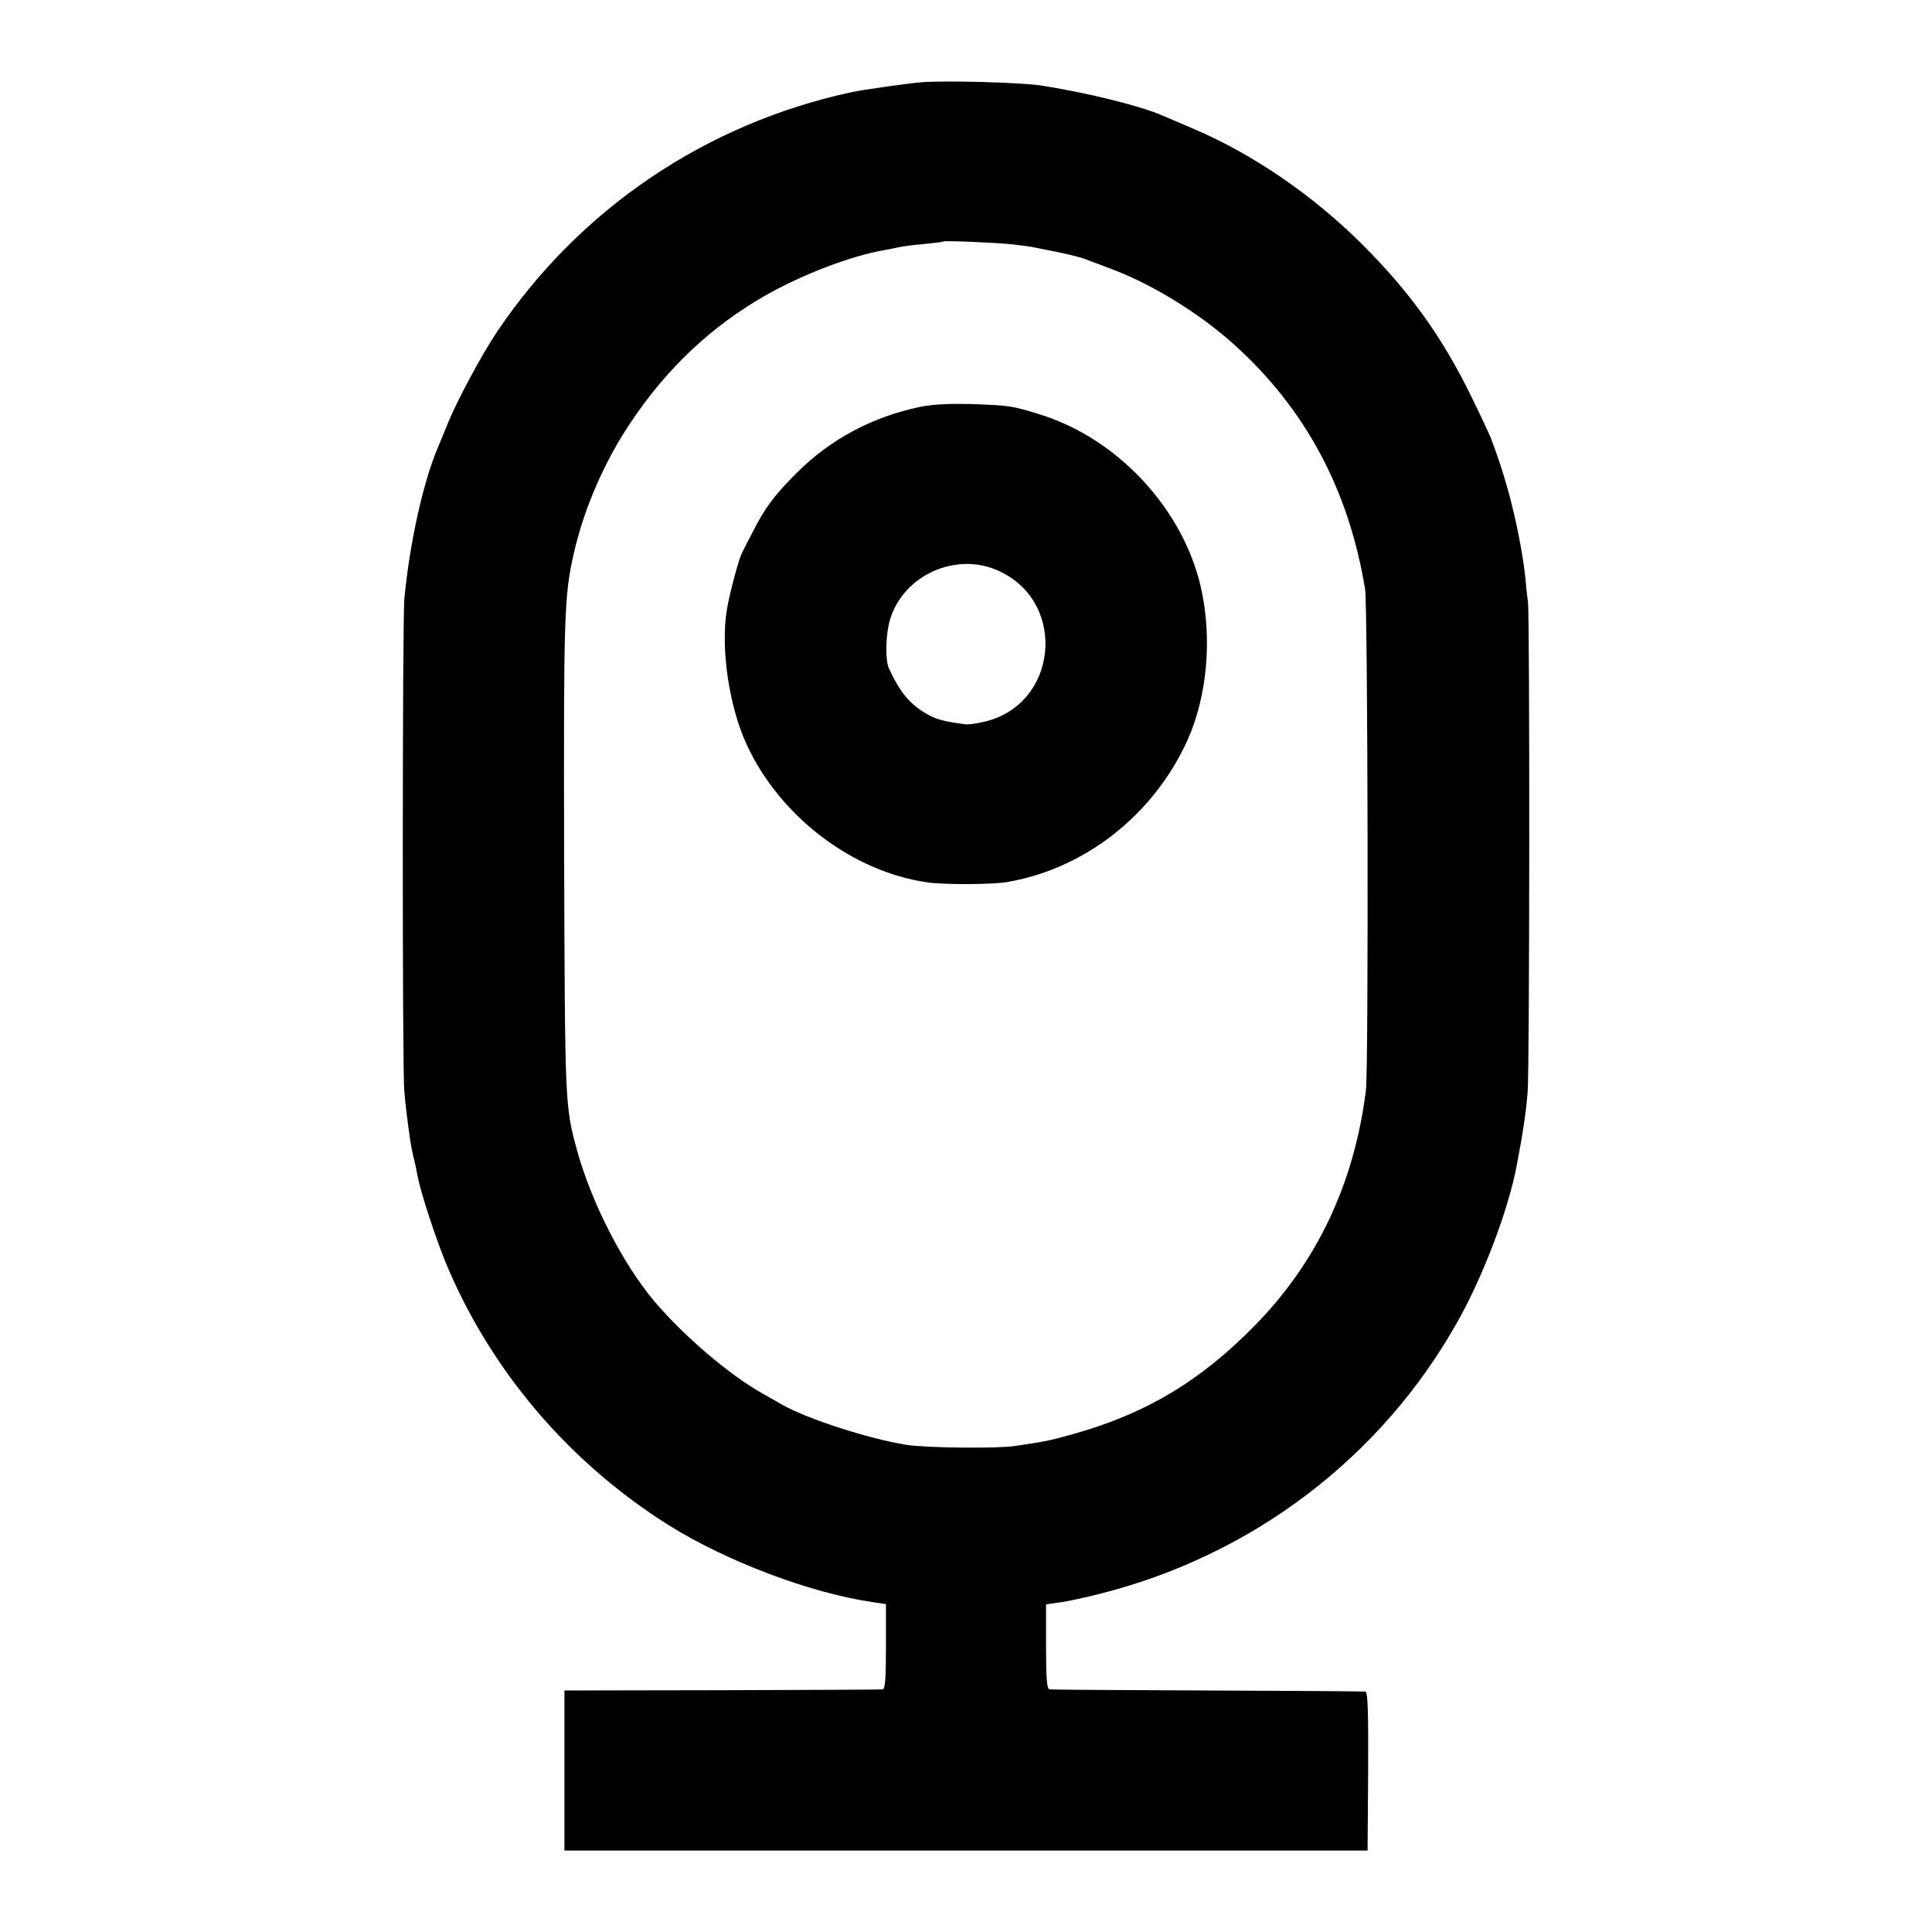 <?xml version="1.0" standalone="no"?>
<!DOCTYPE svg PUBLIC "-//W3C//DTD SVG 20010904//EN"
 "http://www.w3.org/TR/2001/REC-SVG-20010904/DTD/svg10.dtd">
<svg version="1.0" xmlns="http://www.w3.org/2000/svg"
 width="700pt" height="700pt" viewBox="0 0 700 700"
 preserveAspectRatio="xMidYMid meet">
<g transform="translate(0,700) scale(0.1,-0.1)"
fill="#000000" stroke="none">
<path d="M3340 6702 c-43 -3 -214 -27 -255 -36 -528 -114 -985 -423 -1284
-868 -57 -85 -147 -253 -181 -338 -12 -30 -28 -68 -35 -85 -53 -126 -101 -345
-120 -545 -7 -77 -8 -1712 0 -1785 4 -49 11 -103 21 -175 3 -19 9 -51 14 -70
5 -19 11 -49 14 -66 10 -53 63 -216 101 -309 162 -390 447 -725 811 -953 209
-130 510 -244 737 -277 l47 -7 0 -154 c0 -116 -3 -154 -12 -155 -7 -1 -269 -2
-583 -3 l-570 -1 0 -290 0 -290 1455 0 1455 0 2 288 c1 214 -1 287 -10 288 -7
1 -264 3 -572 4 -308 1 -566 3 -572 4 -10 1 -13 39 -13 155 l0 153 48 7 c26 3
90 17 142 30 557 139 1027 496 1303 991 93 166 182 403 212 560 23 121 35 201
40 270 7 91 8 1722 1 1775 -3 19 -7 60 -10 92 -9 84 -34 211 -62 311 -22 78
-33 111 -63 192 -5 11 -36 79 -71 150 -105 215 -225 382 -401 556 -177 175
-389 319 -597 409 -53 23 -106 45 -117 50 -80 36 -287 87 -450 111 -69 10
-338 18 -425 11z m325 -587 c33 -4 67 -8 75 -10 8 -2 31 -6 50 -10 59 -11 124
-26 145 -35 11 -4 47 -18 80 -30 154 -56 328 -163 455 -277 259 -233 417 -527
476 -888 10 -59 13 -1739 3 -1815 -42 -337 -177 -623 -403 -853 -196 -200
-391 -317 -651 -391 -92 -26 -108 -29 -217 -45 -65 -10 -322 -7 -393 4 -134
21 -361 94 -452 146 -18 11 -50 28 -70 40 -120 67 -285 208 -392 334 -115 137
-228 357 -281 550 -43 159 -43 160 -46 1065 -2 875 0 940 35 1095 37 163 111
333 206 474 132 198 292 348 489 461 137 77 306 142 431 164 17 3 41 8 55 11
14 3 54 8 90 11 36 4 66 7 67 9 6 4 190 -4 248 -10z"/>
<path d="M3325 5524 c-169 -37 -317 -117 -435 -234 -81 -80 -120 -131 -164
-220 -16 -30 -33 -63 -38 -74 -11 -21 -45 -147 -54 -203 -24 -139 7 -351 71
-490 120 -261 383 -461 655 -500 60 -9 235 -8 288 1 283 48 531 243 654 513
72 160 91 370 49 555 -65 285 -302 540 -585 627 -100 31 -109 32 -246 37 -89
2 -145 -1 -195 -12z m297 -594 c247 -116 210 -484 -56 -545 -28 -7 -60 -11
-71 -9 -80 11 -105 18 -140 39 -61 36 -95 78 -135 165 -13 30 -11 121 4 173
48 164 242 251 398 177z"/>
</g>
</svg>
